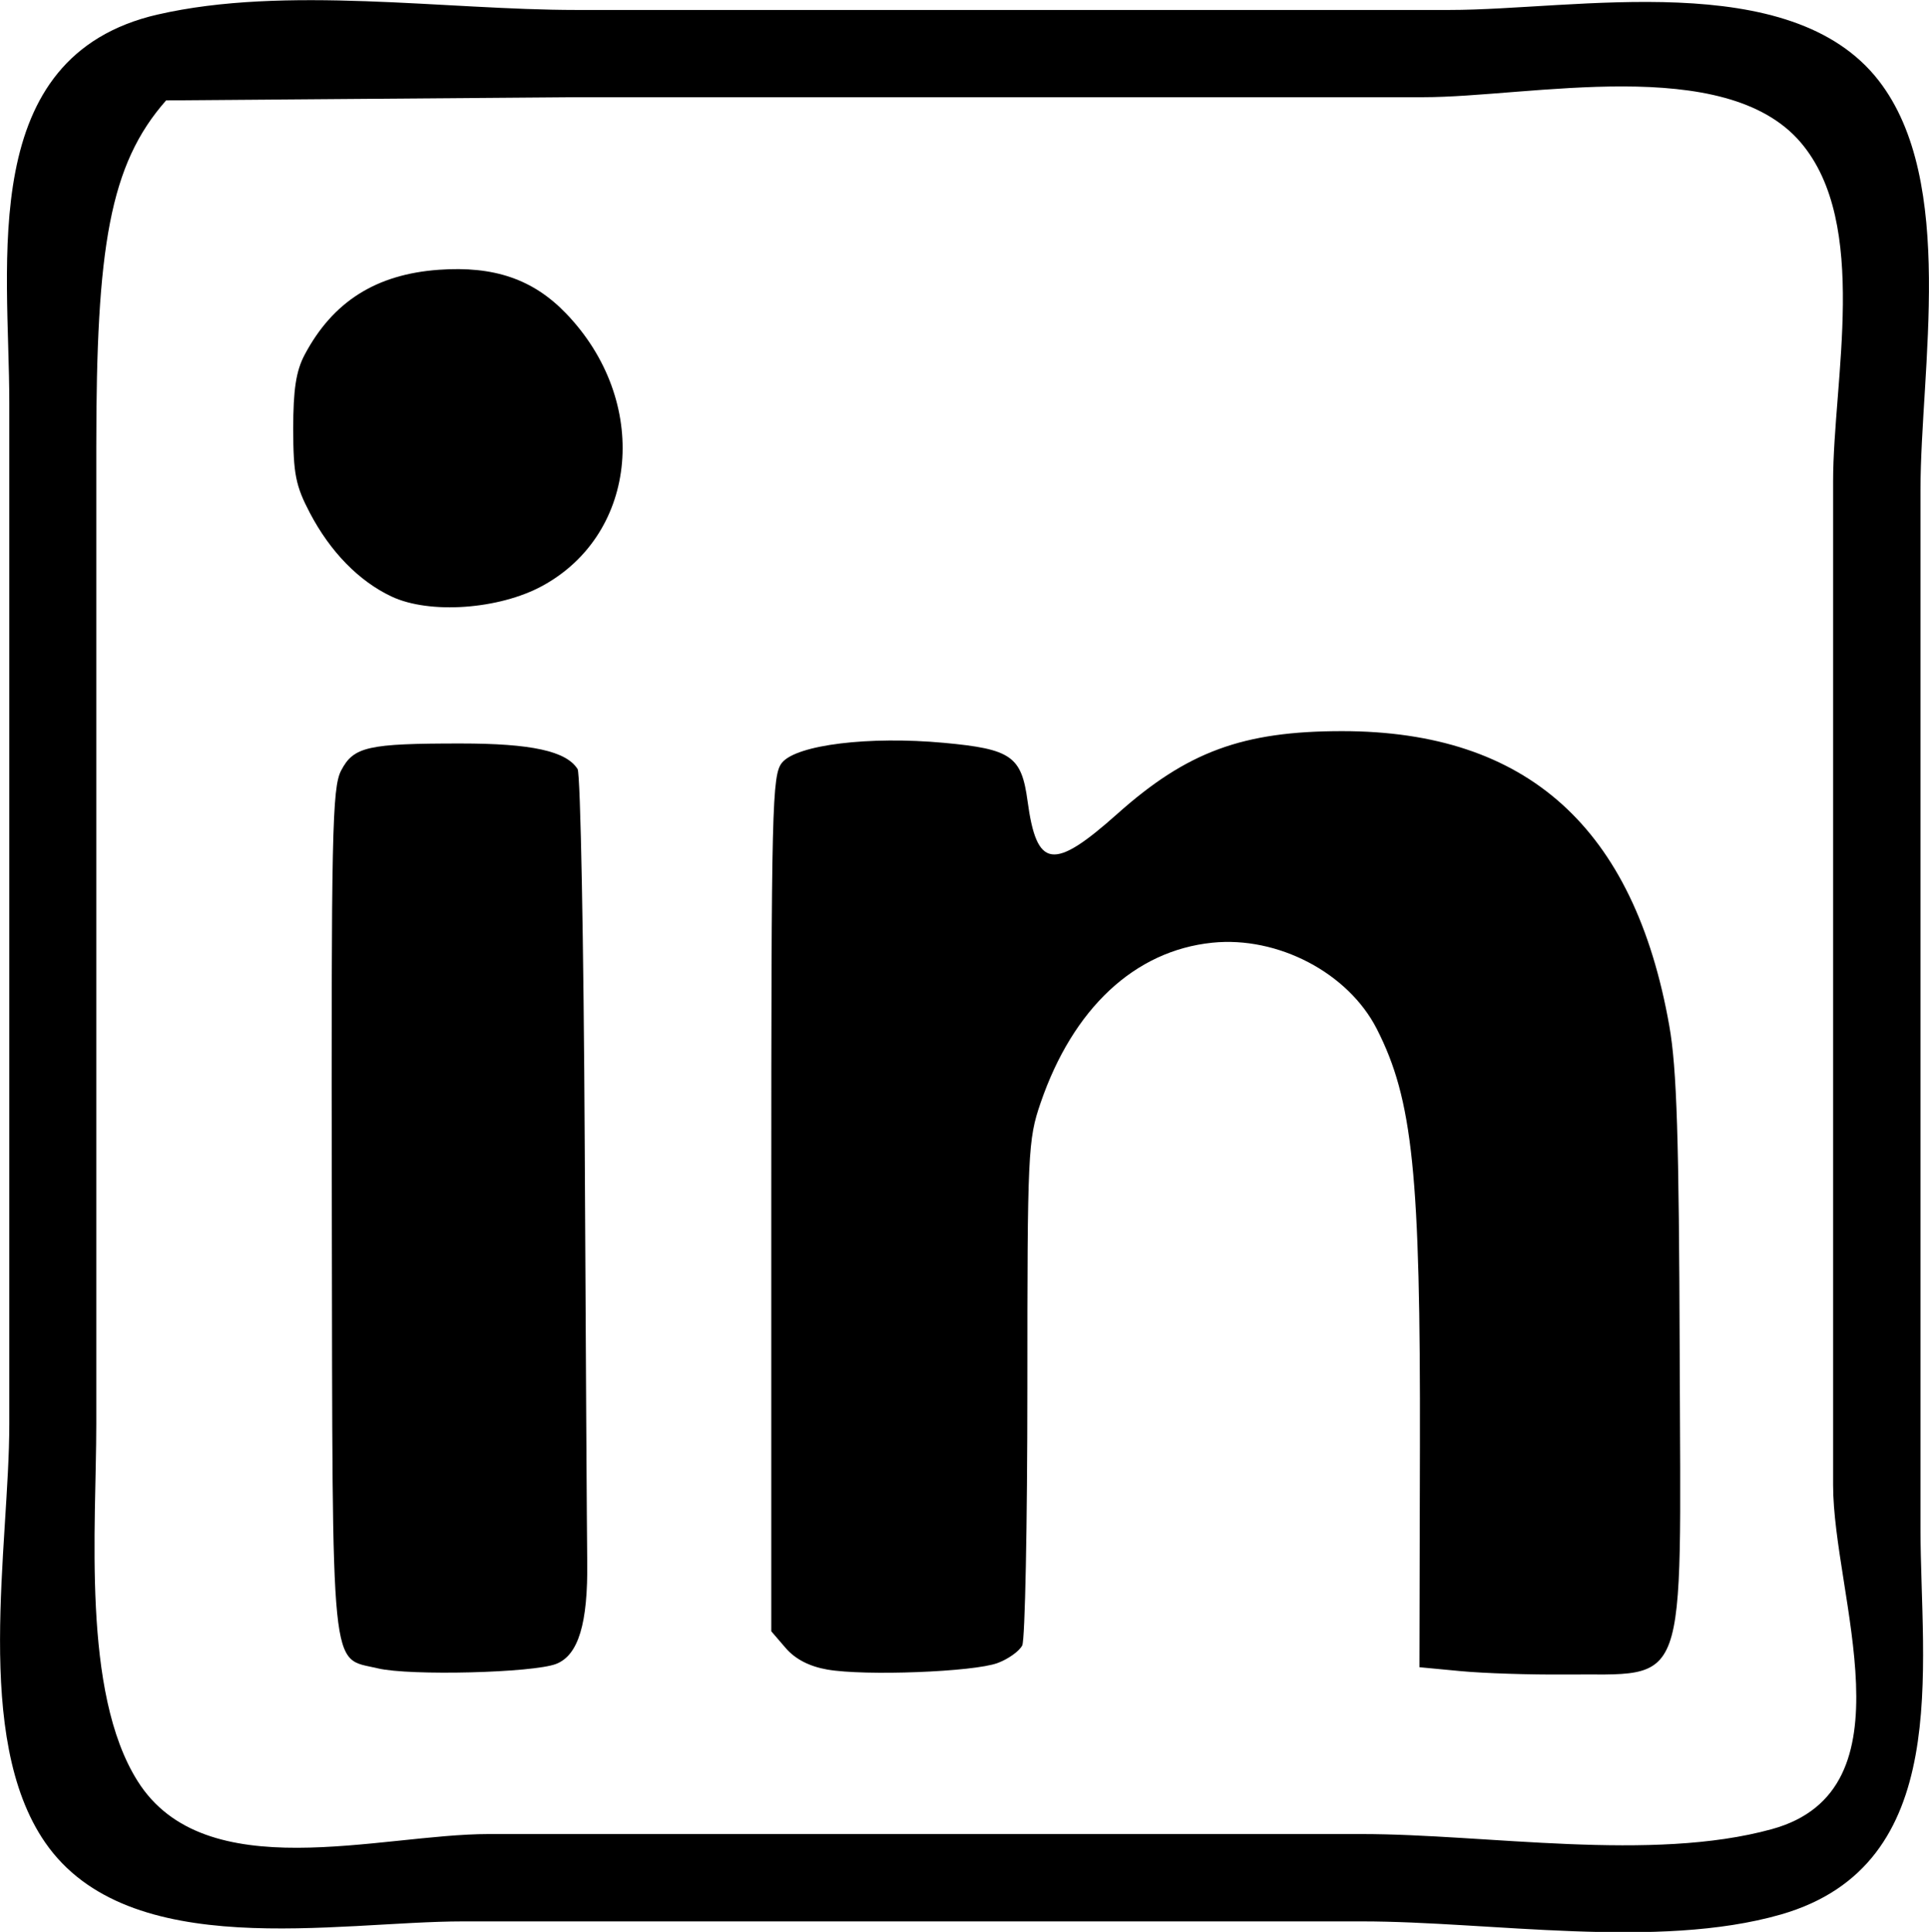 <?xml version="1.0" encoding="UTF-8" standalone="no"?>
<svg
   id="svg1"
   width="58.48mm"
   height="58.57mm"
   version="1.1"
   viewBox="0 0 58.48 58.57"
   xml:space="preserve"
   sodipodi:docname="linkedin-justine-rist-noir.svg"
   inkscape:version="1.4 (e7c3feb100, 2024-10-09)"
   xmlns:inkscape="http://www.inkscape.org/namespaces/inkscape"
   xmlns:sodipodi="http://sodipodi.sourceforge.net/DTD/sodipodi-0.dtd"
   xmlns="http://www.w3.org/2000/svg"
   xmlns:svg="http://www.w3.org/2000/svg"><sodipodi:namedview
     id="namedview1"
     pagecolor="#ffffff"
     bordercolor="#000000"
     borderopacity="0.25"
     inkscape:showpageshadow="2"
     inkscape:pageopacity="0.0"
     inkscape:pagecheckerboard="0"
     inkscape:deskcolor="#d1d1d1"
     inkscape:document-units="mm"
     inkscape:zoom="1.4166608"
     inkscape:cx="147.53002"
     inkscape:cy="201.53025"
     inkscape:window-width="1920"
     inkscape:window-height="1116"
     inkscape:window-x="0"
     inkscape:window-y="0"
     inkscape:window-maximized="1"
     inkscape:current-layer="layer1" /><defs
     id="defs1"><clipPath
       clipPathUnits="userSpaceOnUse"
       id="clipPath1"><rect
         style="fill:#000000;fill-opacity:1;stroke:none;stroke-width:2.2"
         id="rect2"
         width="46.68"
         height="48.26"
         x="62.78"
         y="102.413" /></clipPath></defs><g
     id="layer1"
     transform="translate(-56.88 -97.25)"><path
       id="path1"
       d="m 61.66,97.69 c -5.504,1.27 -4.498,7.501 -4.498,11.77 v 30.96 c 0,3.703 -1.111,9.508 1.087,12.69 2.533,3.666 8.833,2.392 12.67,2.392 h 27.25 c 3.883,0 8.963,0.865 12.7,-0.209 5.247,-1.508 4.233,-7.475 4.233,-11.7 v -31.49 c 0,-3.651 1.104,-9.357 -1.267,-12.41 -2.678,-3.449 -9.186,-2.141 -13.02,-2.141 h -26.46 c -3.976,0 -8.824,-0.754 -12.7,0.14 m 12.705,2.505 h 25.66 c 3.237,0 9.152,-1.328 11.452,1.373 2.097,2.463 0.981,7.205 0.981,10.272 v 30.43 c 0,3.353 2.47,9.242 -1.853,10.432 -3.656,1.01 -8.644,0.15 -12.44,0.15 H 71.7 c -3.313,0 -8.611,1.646 -10.651,-1.61 -1.698,-2.7 -1.25,-7.71 -1.25,-10.828 v -29.63 c 0,-6.027 0.399,-8.545 2.117,-10.492"
       fill="#ffcb1a"
       style="fill:#000000;fill-opacity:1;stroke-width:2.2;stroke-dasharray:none"
       sodipodi:nodetypes="csscsscsscssccscsscsscssc" /><path
       id="path1-5"
       d="m 61.66,97.69 c -5.504,1.27 -4.498,7.501 -4.498,11.77 v 30.96 c 0,3.703 -1.111,9.508 1.087,12.69 2.533,3.666 8.833,2.392 12.67,2.392 h 27.25 c 3.883,0 8.963,0.865 12.7,-0.209 5.247,-1.508 4.233,-7.475 4.233,-11.7 v -31.49 c 0,-3.651 1.104,-9.357 -1.267,-12.41 -2.678,-3.449 -9.186,-2.141 -13.02,-2.141 h -26.46 c -3.976,0 -8.824,-0.754 -12.7,0.14 m 12.705,2.505 h 25.66 c 3.237,0 9.152,-1.328 11.452,1.373 2.097,2.463 0.981,7.205 0.981,10.272 v 30.43 c 0,3.353 2.47,9.242 -1.853,10.432 -3.656,1.01 -8.644,0.15 -12.44,0.15 H 71.7 c -3.313,0 -8.611,1.646 -10.651,-1.61 -1.698,-2.7 -1.25,-7.71 -1.25,-10.828 v -29.63 c 0,-6.027 0.399,-8.545 2.117,-10.492 m 7.937,3.467 c -8.735,1.303 -6.914,14.73 1.852,13.39 8.626,-1.317 6.697,-14.67 -1.852,-13.39 m -0.265,1.557 c 6.759,-1.207 8.89,9.081 2.117,10.37 -6.605,1.259 -8.772,-9.184 -2.117,-10.37 m 19.84,15.26 c -0.363,-3.234 -4.495,-2.385 -6.879,-2.381 -1.265,0.002 -2.919,-0.036 -3.508,1.351 -0.747,1.761 -0.196,4.692 -0.196,6.587 v 14.82 c 0,2.024 -0.61,5.239 0.196,7.115 0.736,1.712 8.418,1.753 9.743,0.626 1.092,-0.929 0.644,-3.292 0.644,-4.566 0,-4.246 -0.647,-9.104 0.51,-13.23 0.544,-1.941 2.341,-3.842 4.517,-3.554 2.731,0.362 3.642,3.305 3.7,5.67 0.084,3.435 0.004,6.882 0.004,10.32 0,1.405 -0.361,3.42 0.196,4.735 0.905,2.132 8.863,2.098 10.24,0.483 1.698,-1.995 0.799,-5.736 0.678,-9.98 -0.121,-4.244 0.378,-10.75 -1.924,-15.35 -3.192,-6.379 -12.79,-7.004 -17.92,-2.646 m -22.22,-2.23 c -3.129,0.91 -1.853,7.886 -1.853,10.43 v 14.02 c 0,1.525 -0.509,4.212 0.461,5.496 1.157,1.532 7.061,1.241 8.788,0.739 2.76,-0.801 1.599,-7.714 1.599,-9.939 v -14.02 c 0,-1.632 0.511,-4.364 -0.492,-5.761 -1.264,-1.762 -6.62,-1.514 -8.503,-0.966 m 32.54,29.48 c 0,-5.17 0.332,-10.47 -0.221,-15.61 -0.283,-2.633 -1.158,-5.356 -4.013,-6.181 -3.934,-1.137 -6.814,2.347 -7.329,5.917 -0.503,3.49 -0.079,7.322 -0.079,10.85 0,1.191 0.416,3.383 -0.272,4.414 -0.766,1.148 -5.367,0.866 -6.592,0.529 -1.572,-0.432 -1.074,-2.912 -1.074,-4.149 v -20.37 c 0,-0.826 -0.277,-2.323 0.272,-3.015 0.761,-0.962 5.705,-0.675 6.833,-0.34 1.249,0.371 0.4,3.398 1.642,3.188 1.104,-0.186 2.35,-2.088 3.424,-2.657 3.51,-1.859 9.208,-1.579 12.12,1.285 4.609,4.525 3.221,13.43 3.221,19.27 0,1.497 0.681,5.252 -0.272,6.455 -0.975,1.231 -6.157,0.424 -7.666,0.424 m -32.2,-27.89 c 1.018,-0.501 6.362,-0.64 6.9,0.454 0.695,1.412 0.16,4.179 0.16,5.737 v 13.49 c 0,1.468 0.816,7.277 -0.613,8.006 -1.022,0.521 -6.351,0.699 -6.9,-0.417 -0.695,-1.412 -0.16,-4.179 -0.16,-5.737 v -13.49 c 0,-1.45 -0.809,-7.343 0.613,-8.042 z"
       fill="#ffcb1a"
       style="fill:none;fill-opacity:1;stroke-width:2.2;stroke-dasharray:none"
       clip-path="url(#clipPath1)" /><path
       style="fill:#000000;fill-opacity:1;stroke:none;stroke-width:5.869"
       d="m 44.808,68.253 c -3.735,-1.754 -7.018,-5.113 -9.359,-9.574 -1.628,-3.102 -1.9,-4.478 -1.903,-9.62 -0.003,-4.492 0.325,-6.621 1.306,-8.471 3.221,-6.076 8.164,-9.208 15.348,-9.723 6.308,-0.453 10.769,1.073 14.532,4.97 9.671,10.016 8.361,25.182 -2.695,31.199 -4.95,2.694 -12.891,3.256 -17.23,1.218 z"
       id="path2"
       transform="matrix(0.265,0,0,0.265,56.88,97.25)" /><path
       style="fill:#000000;fill-opacity:1;stroke:none;stroke-width:5.869"
       d="m 43.223,190.868 c -5.486,-1.312 -5.167,1.855 -5.261,-52.27 -0.075,-43.275 0.035,-48.472 1.064,-50.445 1.424,-2.73 3.036,-3.094 13.673,-3.094 8.107,0 12.078,0.869 13.378,2.928 0.331,0.525 0.698,19.854 0.815,42.955 0.117,23.1 0.245,44.565 0.285,47.7 0.091,7.084 -1.007,10.715 -3.541,11.715 -2.606,1.029 -16.766,1.384 -20.414,0.512 z"
       id="path3"
       transform="matrix(0.265,0,0,0.265,56.88,97.25)" /><path
       style="fill:#000000;fill-opacity:1;stroke:none;stroke-width:5.869"
       d="m 94.65,191.01 c -2.064,-0.362 -3.671,-1.193 -4.765,-2.464 l -1.65,-1.918 v -48.941 c 0,-45.57 0.085,-49.045 1.235,-50.438 1.684,-2.041 9.966,-3.053 18.519,-2.264 7.695,0.71 8.87,1.529 9.563,6.66 1.046,7.745 2.931,8.012 10.28,1.457 7.968,-7.108 14.347,-9.455 25.698,-9.455 21.172,0 33.434,11.044 37.439,33.718 0.861,4.874 1.11,12.781 1.19,37.764 0.125,39.086 1.132,36.31 -13.217,36.443 -3.882,0.036 -9.196,-0.137 -11.808,-0.383 l -4.749,-0.449 0.056,-25.135 c 0.069,-31.275 -0.809,-39.807 -4.933,-47.889 -3.275,-6.42 -11.329,-10.637 -18.835,-9.863 -8.858,0.914 -15.915,7.501 -19.629,18.324 -1.449,4.222 -1.514,5.618 -1.514,32.646 0,15.529 -0.264,28.769 -0.586,29.421 -0.322,0.652 -1.593,1.56 -2.824,2.018 -2.735,1.017 -15.201,1.495 -19.47,0.746 z"
       id="path4"
       transform="matrix(0.265,0,0,0.265,56.88,97.25)" /></g></svg>

